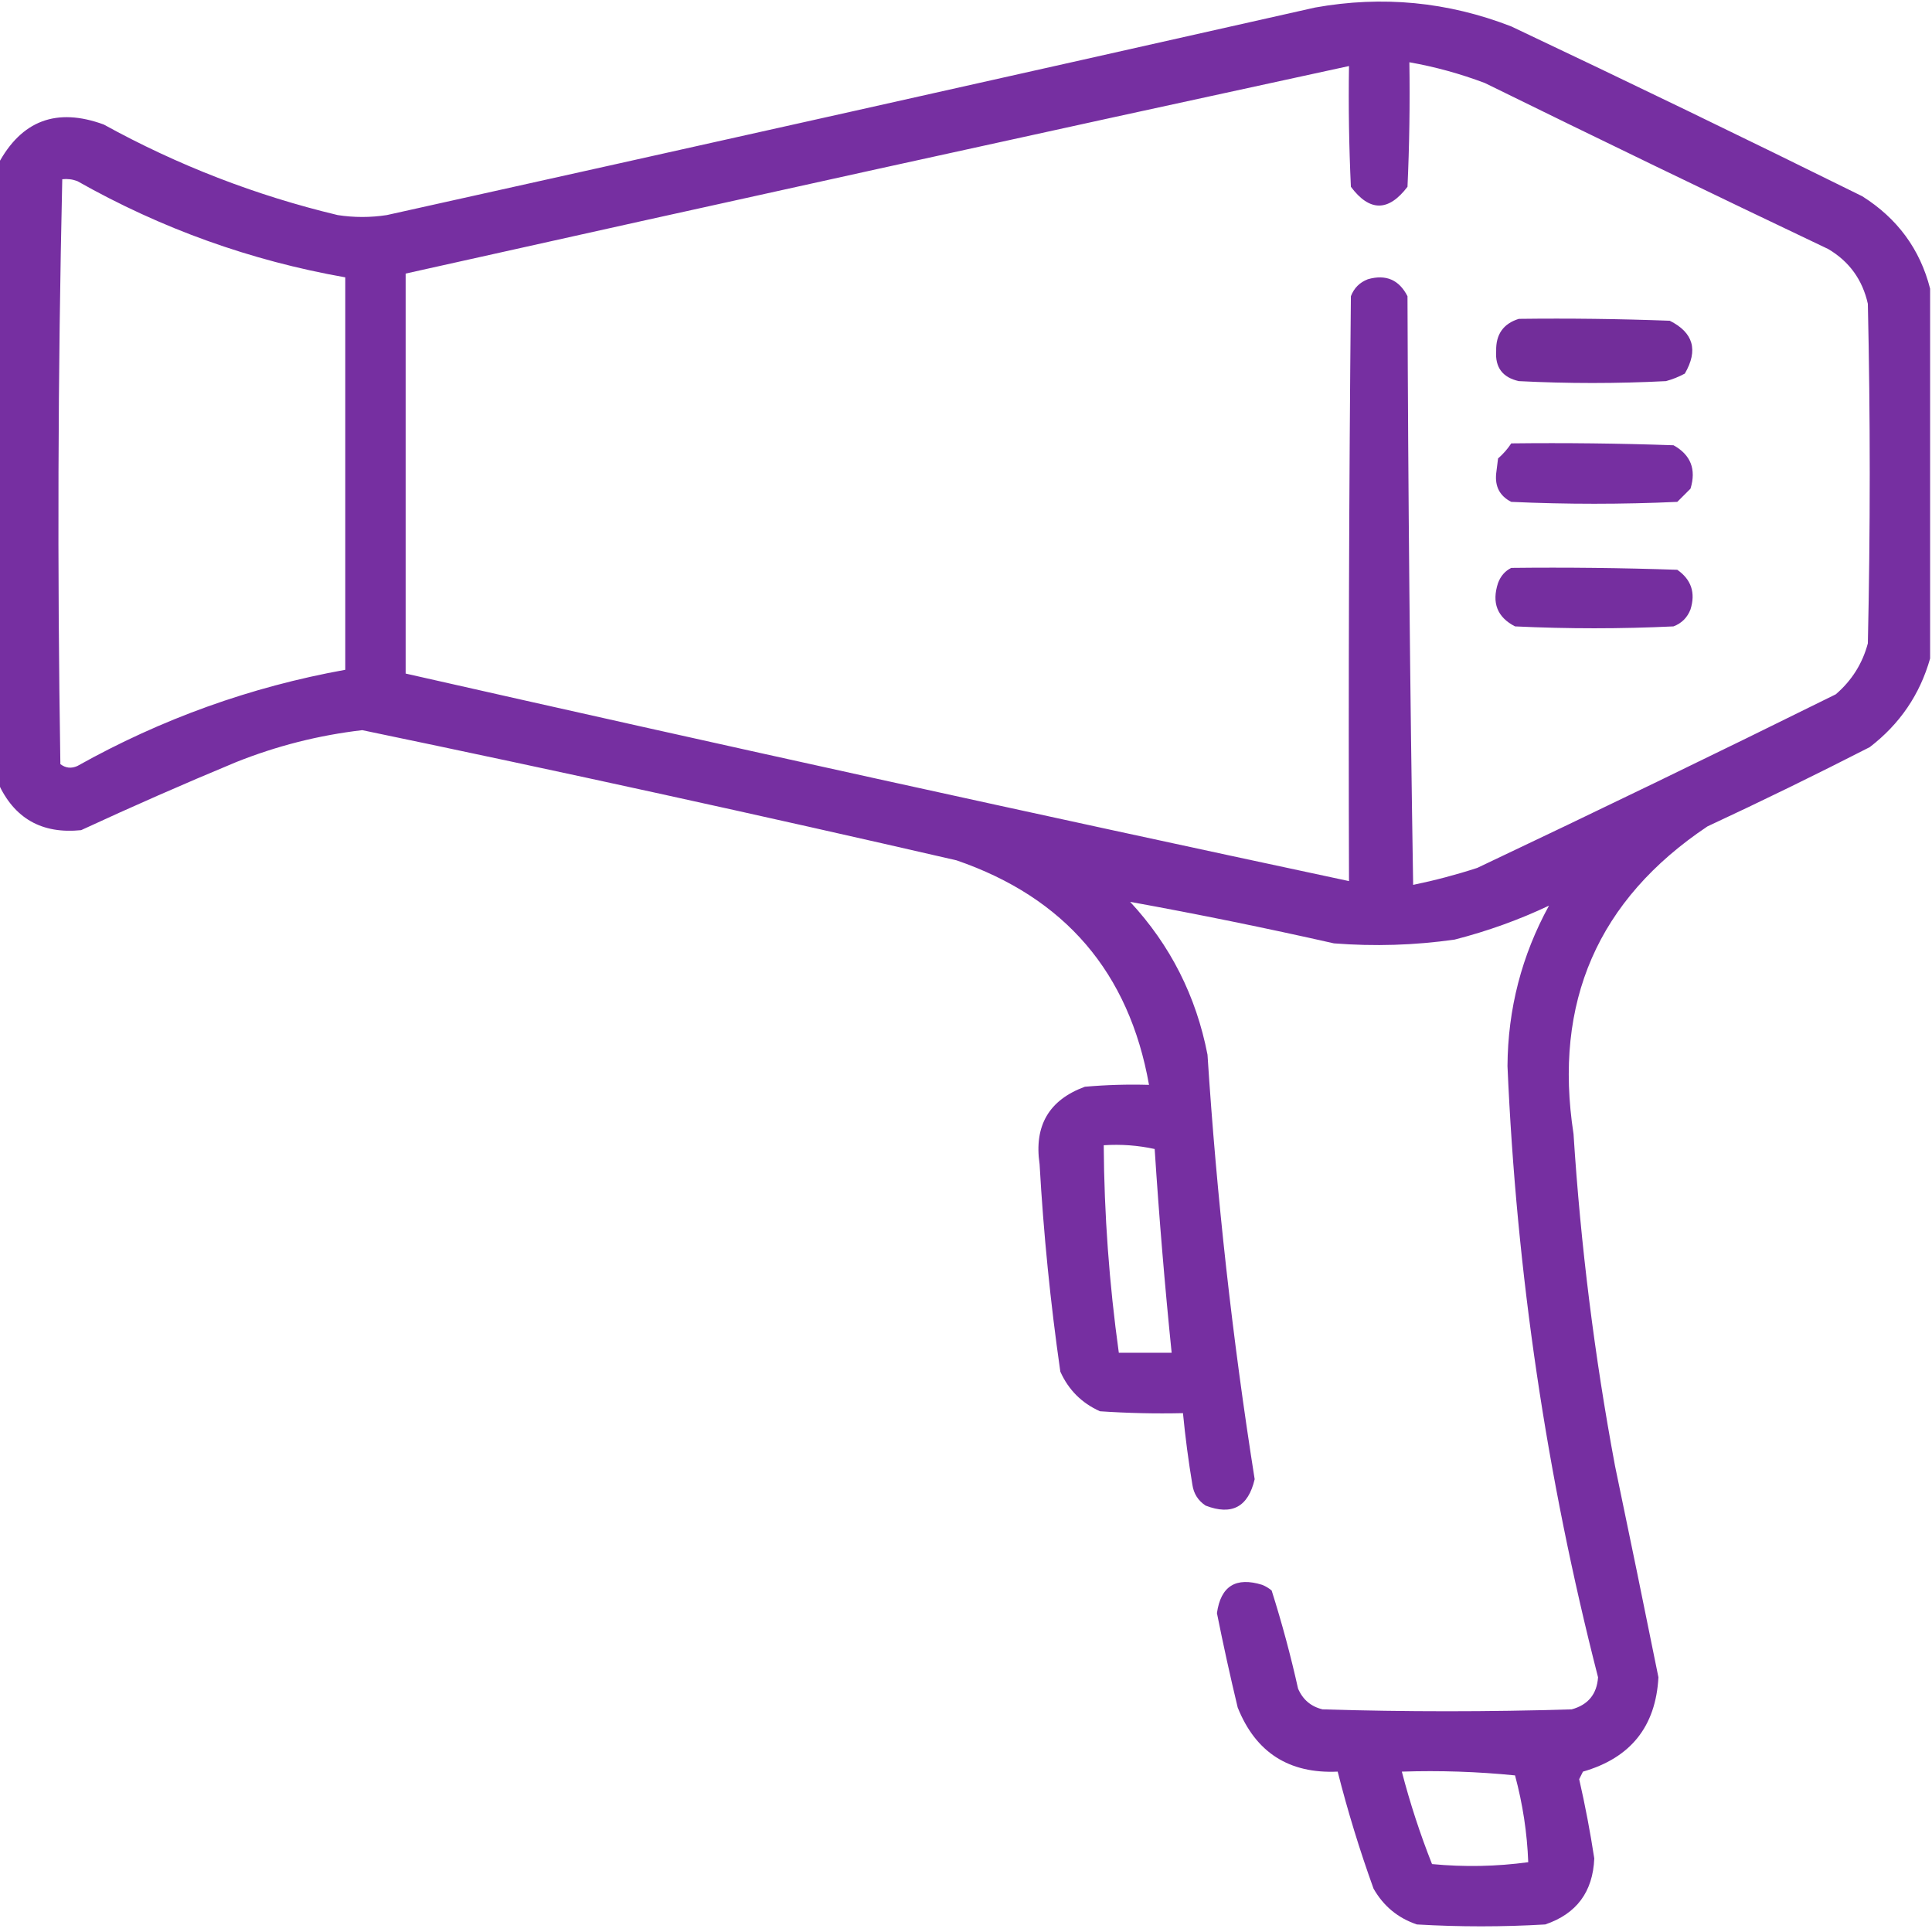 <svg xmlns="http://www.w3.org/2000/svg" xmlns:xlink="http://www.w3.org/1999/xlink" width="512px" height="512px" style="shape-rendering:geometricPrecision; text-rendering:geometricPrecision; image-rendering:optimizeQuality; fill-rule:evenodd; clip-rule:evenodd"><g><path style="opacity:1" fill="#762fa1" d="M 511.5,76.5 C 511.5,109.167 511.5,141.833 511.5,174.5C 508.8,184.047 503.467,191.88 495.5,198C 481.289,205.272 466.956,212.272 452.5,219C 423.45,238.433 411.616,265.6 417,300.5C 418.889,330.057 422.556,359.39 428,388.5C 431.901,407.171 435.734,425.838 439.5,444.5C 438.801,457.539 432.134,465.872 419.5,469.5C 419.167,470.167 418.833,470.833 418.5,471.5C 420.09,478.451 421.423,485.451 422.5,492.5C 422.136,501.355 417.802,507.188 409.5,510C 398.167,510.667 386.833,510.667 375.5,510C 370.475,508.311 366.641,505.144 364,500.5C 360.321,490.299 357.155,479.966 354.5,469.5C 341.599,470.088 332.765,464.421 328,452.5C 326.008,444.201 324.175,435.867 322.5,427.5C 323.511,420.334 327.511,417.834 334.5,420C 335.416,420.374 336.25,420.874 337,421.5C 339.711,430.051 342.044,438.718 344,447.5C 345.26,450.428 347.427,452.261 350.5,453C 372.5,453.667 394.5,453.667 416.5,453C 420.85,451.817 423.184,448.984 423.5,444.5C 409.862,391.34 401.862,337.34 399.5,282.5C 399.599,267.376 403.266,253.209 410.5,240C 402.583,243.754 394.25,246.754 385.5,249C 374.878,250.511 364.211,250.844 353.5,250C 335.51,245.936 317.51,242.269 299.5,239C 310.157,250.48 316.991,263.98 320,279.5C 322.426,317.191 326.593,354.691 332.5,392C 330.791,399.353 326.458,401.686 319.5,399C 317.513,397.681 316.346,395.848 316,393.5C 314.947,387.186 314.114,380.853 313.5,374.5C 306.159,374.666 298.826,374.5 291.5,374C 286.667,371.833 283.167,368.333 281,363.5C 278.375,345.248 276.541,326.914 275.5,308.5C 274.001,298.319 278.001,291.485 287.5,288C 293.157,287.501 298.824,287.334 304.5,287.5C 299.214,257.708 282.214,237.875 253.5,228C 201.108,215.943 148.608,204.443 96,193.5C 84.466,194.842 73.3,197.675 62.5,202C 48.706,207.731 35.039,213.731 21.5,220C 11.091,221.065 3.758,216.898 -0.5,207.5C -0.5,152.833 -0.5,98.167 -0.5,43.5C 5.681,31.919 15.014,28.419 27.5,33C 47.099,43.801 67.766,51.801 89.5,57C 93.833,57.667 98.167,57.667 102.5,57C 184.529,38.794 266.529,20.461 348.5,2C 366.332,-1.203 383.666,0.464 400.5,7C 431.622,21.728 462.622,36.728 493.5,52C 502.833,57.878 508.833,66.045 511.5,76.5 Z M 373.5,16.5 C 380.296,17.7 386.963,19.533 393.5,22C 423.747,36.859 454.08,51.526 484.5,66C 490.067,69.287 493.567,74.121 495,80.5C 495.667,110.5 495.667,140.5 495,170.5C 493.572,175.85 490.739,180.35 486.5,184C 454.956,199.606 423.289,214.939 391.5,230C 385.91,231.818 380.244,233.318 374.5,234.5C 373.667,182.503 373.167,130.503 373,78.5C 370.774,74.139 367.274,72.639 362.5,74C 360.333,74.833 358.833,76.333 358,78.5C 357.5,130.166 357.333,181.832 357.5,233.5C 274.059,215.678 190.725,197.345 107.5,178.5C 107.5,143.167 107.5,107.833 107.5,72.5C 190.782,53.91 274.115,35.577 357.5,17.5C 357.333,28.172 357.5,38.839 358,49.5C 362.955,56.133 367.955,56.133 373,49.5C 373.5,38.505 373.667,27.505 373.5,16.5 Z M 16.5,47.5 C 17.873,47.343 19.207,47.51 20.5,48C 42.715,60.572 66.382,69.072 91.5,73.5C 91.5,108.167 91.5,142.833 91.5,177.5C 66.445,182.023 42.778,190.523 20.5,203C 18.888,203.72 17.388,203.554 16,202.5C 15.172,150.763 15.338,99.096 16.5,47.5 Z M 292.5,303.5 C 297.099,303.2 301.599,303.533 306,304.5C 307.17,322.534 308.67,340.534 310.5,358.5C 305.833,358.5 301.167,358.5 296.5,358.5C 293.952,340.156 292.618,321.823 292.5,303.5 Z M 371.5,469.5 C 381.522,469.168 391.522,469.501 401.5,470.5C 403.539,478.066 404.706,485.733 405,493.5C 396.579,494.649 388.079,494.816 379.5,494C 376.333,485.998 373.666,477.832 371.5,469.5 Z"></path></g><g><path style="opacity:1" fill="#722d9a" d="M 402.5,84.5 C 415.837,84.333 429.171,84.5 442.5,85C 448.767,88.126 450.101,92.793 446.5,99C 444.913,99.862 443.246,100.529 441.5,101C 428.5,101.667 415.5,101.667 402.5,101C 398.198,100.035 396.198,97.368 396.5,93C 396.399,88.612 398.399,85.778 402.5,84.5 Z"></path></g><g><path style="opacity:1" fill="#762fa1" d="M 400.5,117.5 C 414.837,117.333 429.171,117.5 443.5,118C 448.069,120.541 449.569,124.375 448,129.5C 446.833,130.667 445.667,131.833 444.5,133C 429.833,133.667 415.167,133.667 400.5,133C 397.484,131.471 396.151,128.971 396.5,125.5C 396.667,124.167 396.833,122.833 397,121.5C 398.376,120.295 399.542,118.962 400.5,117.5 Z"></path></g><g><path style="opacity:1" fill="#752e9f" d="M 400.5,150.5 C 415.17,150.333 429.837,150.5 444.5,151C 448.212,153.602 449.378,157.102 448,161.5C 447.167,163.667 445.667,165.167 443.5,166C 429.5,166.667 415.5,166.667 401.5,166C 396.776,163.565 395.276,159.731 397,154.5C 397.69,152.65 398.856,151.316 400.5,150.5 Z"></path></g></svg>